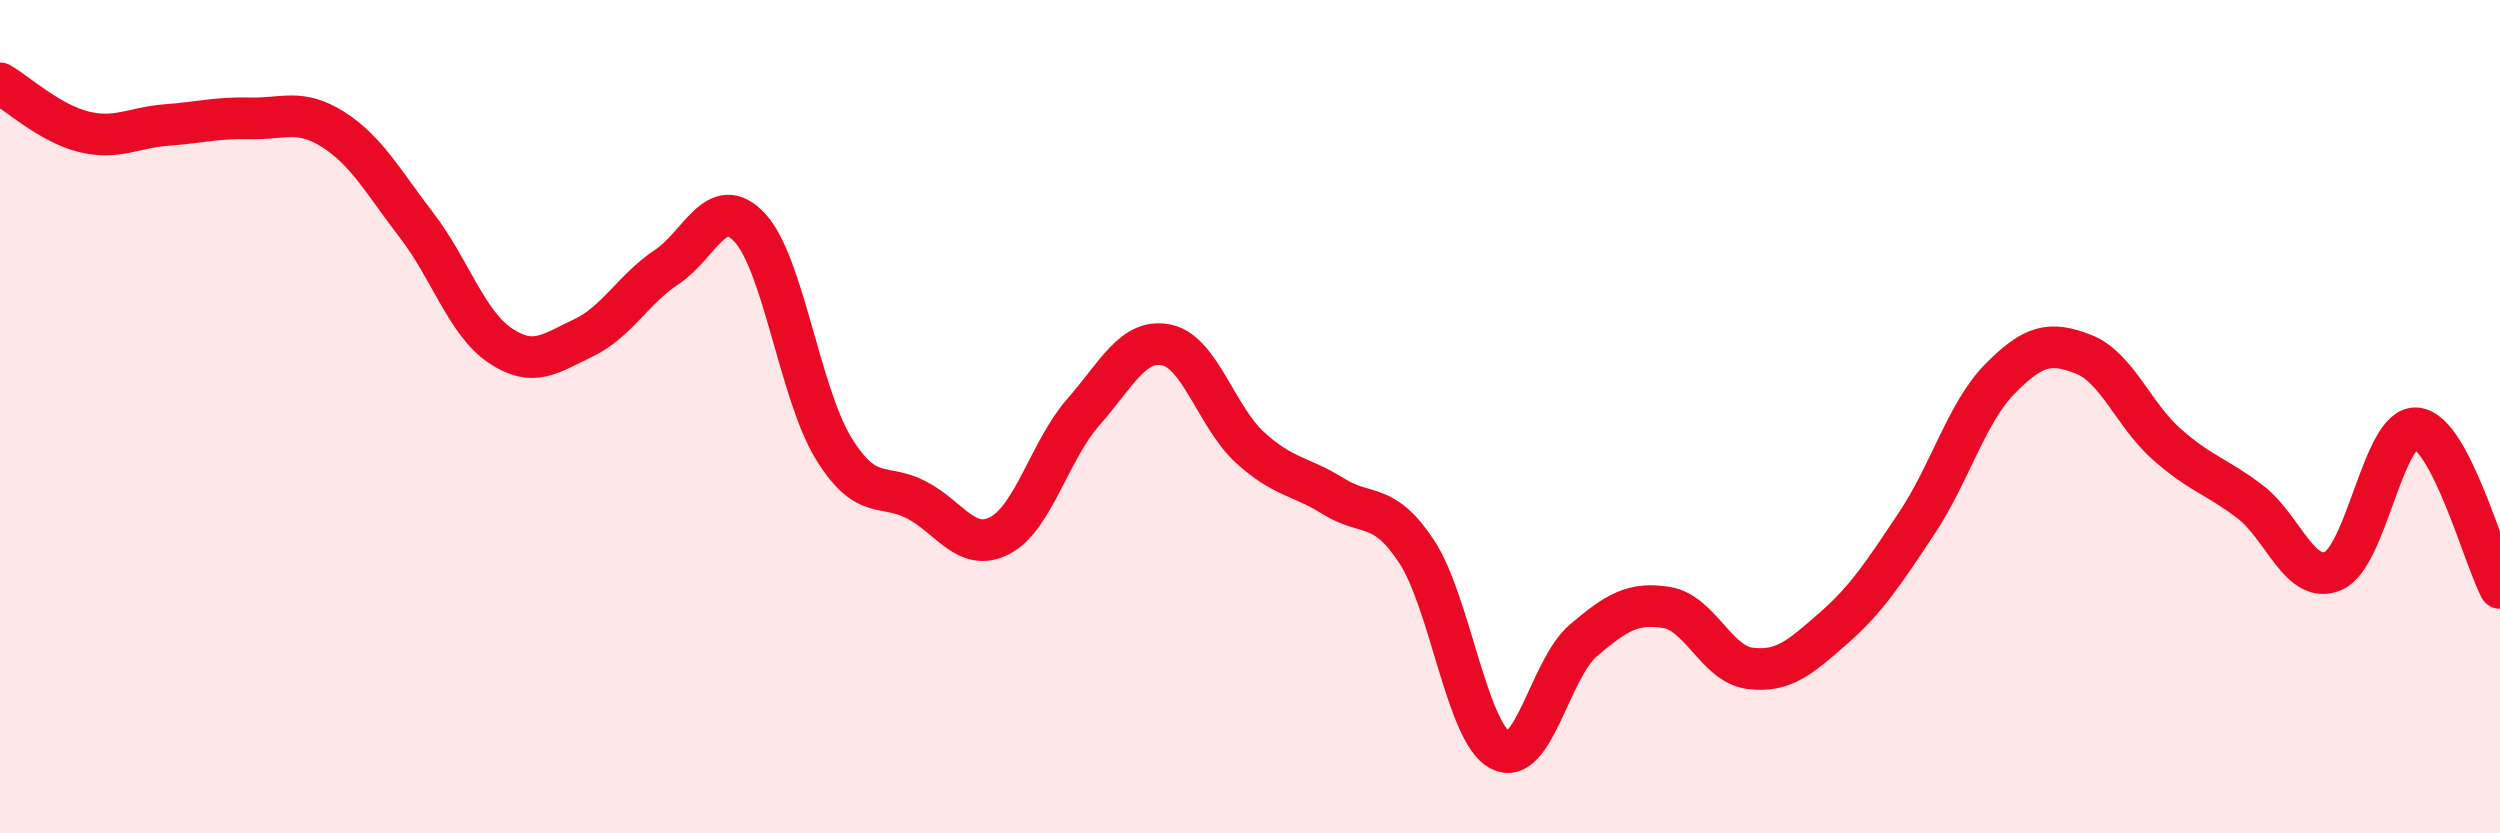
    <svg width="60" height="20" viewBox="0 0 60 20" xmlns="http://www.w3.org/2000/svg">
      <path
        d="M 0,2 C 0.4,2.23 1.2,2.96 2,3.16 C 2.8,3.36 3.2,3.06 4,3 C 4.8,2.94 5.2,2.82 6,2.84 C 6.8,2.86 7.2,2.6 8,3.11 C 8.8,3.62 9.2,4.37 10,5.41 C 10.8,6.45 11.2,7.75 12,8.29 C 12.8,8.83 13.2,8.49 14,8.11 C 14.8,7.73 15.2,6.94 16,6.41 C 16.8,5.88 17.2,4.6 18,5.47 C 18.8,6.34 19.2,9.44 20,10.75 C 20.8,12.06 21.2,11.58 22,12 C 22.8,12.42 23.2,13.27 24,12.85 C 24.8,12.43 25.2,10.8 26,9.89 C 26.8,8.98 27.2,8.11 28,8.28 C 28.8,8.45 29.2,10.01 30,10.74 C 30.8,11.47 31.2,11.41 32,11.91 C 32.8,12.41 33.2,12.02 34,13.24 C 34.8,14.46 35.2,17.57 36,18 C 36.8,18.43 37.2,16.05 38,15.37 C 38.8,14.69 39.2,14.45 40,14.58 C 40.8,14.71 41.2,15.94 42,16.04 C 42.8,16.14 43.2,15.78 44,15.08 C 44.8,14.38 45.2,13.76 46,12.56 C 46.8,11.36 47.2,9.9 48,9.09 C 48.8,8.28 49.2,8.19 50,8.5 C 50.8,8.81 51.2,9.95 52,10.66 C 52.8,11.37 53.2,11.43 54,12.04 C 54.8,12.65 55.2,14.05 56,13.7 C 56.8,13.35 57.2,10.2 58,10.28 C 58.8,10.36 59.6,13.34 60,14.11L60 20L0 20Z"
        fill="#EB0A25"
        opacity="0.1"
        stroke-linecap="round"
        stroke-linejoin="round"
      />
      <path
        d="M 0,2 C 0.4,2.23 1.2,2.96 2,3.16 C 2.8,3.36 3.2,3.06 4,3 C 4.8,2.94 5.2,2.82 6,2.84 C 6.8,2.86 7.2,2.6 8,3.11 C 8.8,3.62 9.2,4.37 10,5.41 C 10.8,6.45 11.2,7.75 12,8.29 C 12.8,8.83 13.2,8.49 14,8.11 C 14.8,7.73 15.2,6.94 16,6.41 C 16.8,5.88 17.2,4.6 18,5.47 C 18.8,6.34 19.2,9.44 20,10.75 C 20.8,12.06 21.2,11.58 22,12 C 22.8,12.42 23.2,13.27 24,12.85 C 24.8,12.43 25.2,10.8 26,9.89 C 26.8,8.98 27.2,8.11 28,8.28 C 28.8,8.45 29.2,10.01 30,10.74 C 30.8,11.47 31.2,11.41 32,11.91 C 32.8,12.41 33.2,12.02 34,13.24 C 34.8,14.46 35.2,17.57 36,18 C 36.8,18.43 37.2,16.05 38,15.37 C 38.8,14.69 39.2,14.45 40,14.58 C 40.8,14.71 41.2,15.94 42,16.04 C 42.8,16.14 43.2,15.78 44,15.08 C 44.8,14.38 45.2,13.76 46,12.56 C 46.8,11.36 47.2,9.9 48,9.09 C 48.8,8.28 49.2,8.19 50,8.5 C 50.8,8.81 51.2,9.95 52,10.66 C 52.8,11.37 53.2,11.43 54,12.04 C 54.8,12.65 55.2,14.05 56,13.7 C 56.8,13.35 57.2,10.2 58,10.28 C 58.8,10.36 59.6,13.34 60,14.11"
        stroke="#EB0A25"
        stroke-width="1"
        fill="none"
        stroke-linecap="round"
        stroke-linejoin="round"
      />
    </svg>
  